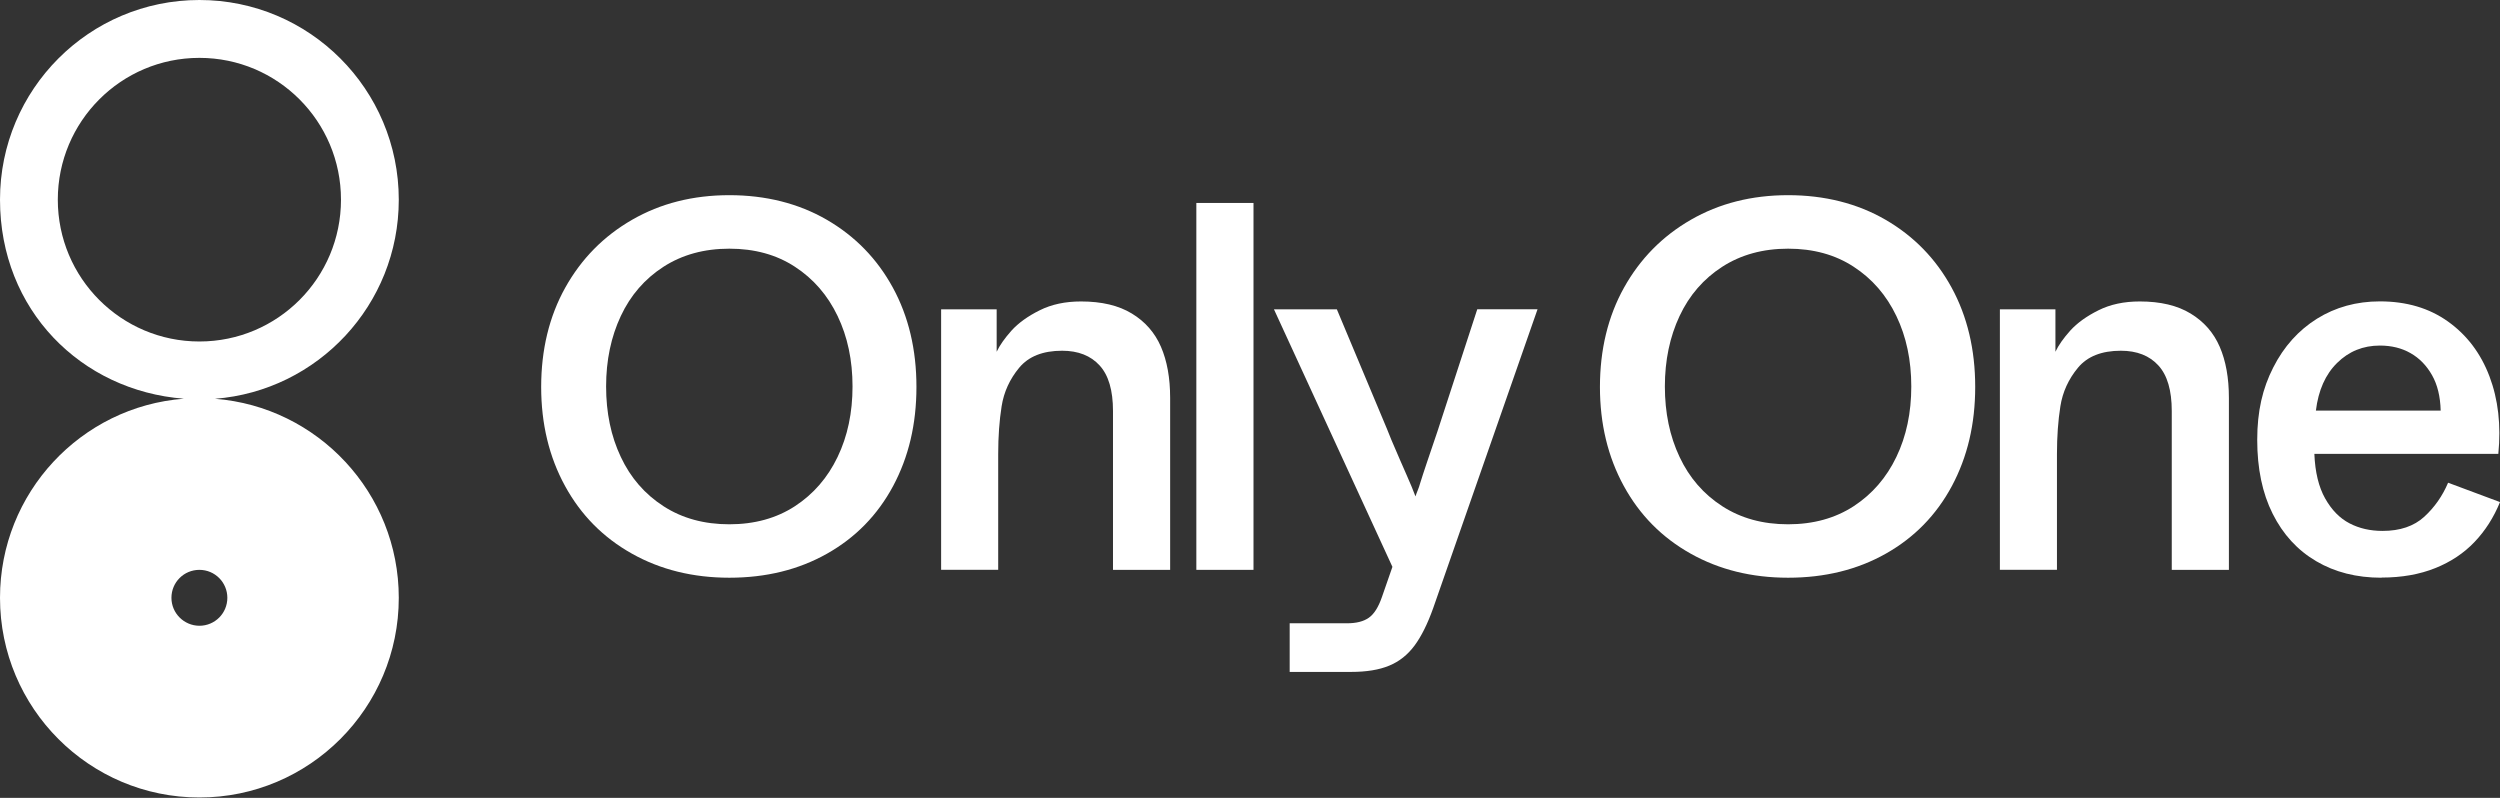 <?xml version="1.0" encoding="utf-8"?>
<svg xmlns="http://www.w3.org/2000/svg" width="470" height="150" viewBox="0 0 470 150" fill="none">
<rect x="0" y="0" width="470" height="150" fill="#333333" stroke="none"/>
<path d="M74.971 112.388C74.971 92.653 59.739 76.477 40.414 74.971C59.739 73.466 74.971 57.303 74.971 37.554C74.971 16.806 58.192 0 37.486 0C16.779 0 0 16.806 0 37.54C0 58.274 15.232 73.452 34.557 74.957C15.232 76.449 0 92.64 0 112.388C0 133.122 16.779 149.929 37.486 149.929C58.192 149.929 74.971 133.109 74.971 112.388ZM10.867 37.54C10.867 22.828 22.773 10.88 37.486 10.88C52.198 10.88 64.105 22.801 64.105 37.54C64.105 52.28 52.198 64.2 37.486 64.2C22.773 64.2 10.867 52.266 10.867 37.54ZM32.23 112.388C32.23 109.473 34.571 107.133 37.486 107.133C40.401 107.133 42.741 109.487 42.741 112.388C42.741 115.29 40.401 117.644 37.486 117.644C34.584 117.63 32.23 115.276 32.23 112.388Z" fill="#FFFFFF"/>
<path d="M137.118 108.611C130.289 108.611 124.172 107.106 118.793 104.081C113.401 101.057 109.213 96.828 106.229 91.367C103.246 85.92 101.74 79.707 101.74 72.74C101.74 65.774 103.246 59.493 106.271 54.073C109.295 48.653 113.483 44.397 118.834 41.318C124.185 38.238 130.276 36.692 137.118 36.692C143.961 36.692 150.12 38.238 155.444 41.318C160.768 44.411 164.901 48.653 167.857 54.073C170.813 59.493 172.291 65.72 172.291 72.74C172.291 79.761 170.827 85.906 167.912 91.367C164.983 96.828 160.85 101.057 155.499 104.081C150.147 107.106 144.016 108.611 137.118 108.611ZM137.118 98.566C141.854 98.566 145.96 97.43 149.436 95.172C152.912 92.9 155.594 89.82 157.469 85.906C159.344 82.006 160.275 77.585 160.275 72.658C160.275 67.731 159.344 63.311 157.469 59.41C155.594 55.496 152.926 52.417 149.436 50.145C145.96 47.873 141.854 46.751 137.118 46.751C132.383 46.751 128.264 47.887 124.746 50.145C121.229 52.417 118.547 55.496 116.713 59.41C114.879 63.325 113.948 67.731 113.948 72.658C113.948 77.585 114.865 82.006 116.713 85.906C118.547 89.82 121.229 92.9 124.746 95.172C128.264 97.444 132.383 98.566 137.118 98.566Z" fill="#FFFFFF"/>
<path d="M176.931 107.133V58.151H187.373V66.13C187.962 64.885 188.906 63.557 190.179 62.134C191.465 60.724 193.217 59.451 195.448 58.343C197.679 57.221 200.279 56.673 203.235 56.673C207.108 56.673 210.297 57.426 212.788 58.945C215.279 60.45 217.113 62.544 218.262 65.199C219.412 67.855 219.987 71.057 219.987 74.807V107.133H209.243V77.27C209.243 73.397 208.408 70.537 206.725 68.703C205.055 66.869 202.701 65.938 199.677 65.938C196.064 65.938 193.368 67.006 191.602 69.141C189.837 71.276 188.728 73.685 188.304 76.381C187.88 79.077 187.661 82.06 187.661 85.345V107.119H176.917L176.931 107.133Z" fill="#FFFFFF"/>
<path d="M224.913 107.133V38.156H235.657V107.133H224.913Z" fill="#FFFFFF"/>
<path d="M242.459 126.348V117.179H253.202C254.981 117.179 256.35 116.836 257.335 116.138C258.321 115.454 259.142 114.154 259.799 112.252L263.74 100.92L263.343 109.98L239.503 58.151H251.327L260.784 80.719C260.921 81.048 261.044 81.376 261.181 81.705C261.318 82.033 261.441 82.362 261.578 82.69C262.755 85.455 263.713 87.644 264.438 89.287C265.164 90.929 265.725 92.27 266.108 93.324C266.245 92.927 266.382 92.53 266.546 92.147C266.71 91.75 266.861 91.326 266.984 90.861C267.312 89.807 267.737 88.493 268.27 86.919C268.79 85.345 269.447 83.402 270.241 81.103L277.727 58.138H289.059L269.447 114.305C268.394 117.261 267.23 119.615 265.944 121.353C264.657 123.091 263.07 124.364 261.167 125.144C259.265 125.938 256.87 126.321 253.969 126.321H242.445L242.459 126.348Z" fill="#FFFFFF"/>
<path d="M336.166 108.611C329.337 108.611 323.219 107.106 317.84 104.081C312.448 101.057 308.26 96.828 305.277 91.367C302.293 85.92 300.788 79.707 300.788 72.74C300.788 65.774 302.293 59.493 305.318 54.073C308.342 48.653 312.53 44.397 317.882 41.318C323.233 38.238 329.323 36.692 336.166 36.692C343.009 36.692 349.167 38.238 354.491 41.318C359.815 44.411 363.948 48.653 366.904 54.073C369.86 59.493 371.338 65.72 371.338 72.74C371.338 79.761 369.874 85.906 366.959 91.367C364.03 96.828 359.897 101.057 354.546 104.081C349.195 107.106 343.064 108.611 336.166 108.611ZM336.166 98.566C340.901 98.566 345.007 97.43 348.483 95.172C351.959 92.9 354.642 89.82 356.517 85.906C358.392 82.006 359.322 77.585 359.322 72.658C359.322 67.731 358.392 63.311 356.517 59.41C354.642 55.496 351.973 52.417 348.483 50.145C345.007 47.873 340.901 46.751 336.166 46.751C331.431 46.751 327.311 47.887 323.794 50.145C320.277 52.417 317.594 55.496 315.76 59.41C313.926 63.325 312.996 67.731 312.996 72.658C312.996 77.585 313.913 82.006 315.76 85.906C317.594 89.82 320.277 92.9 323.794 95.172C327.311 97.444 331.431 98.566 336.166 98.566Z" fill="#FFFFFF"/>
<path d="M375.979 107.133V58.151H386.421V66.13C387.009 64.885 387.954 63.557 389.226 62.134C390.513 60.724 392.265 59.451 394.496 58.343C396.726 57.221 399.327 56.673 402.283 56.673C406.156 56.673 409.345 57.426 411.836 58.945C414.326 60.45 416.16 62.544 417.31 65.199C418.46 67.855 419.034 71.057 419.034 74.807V107.133H408.291V77.27C408.291 73.397 407.456 70.537 405.773 68.703C404.103 66.869 401.749 65.938 398.724 65.938C395.111 65.938 392.415 67.006 390.65 69.141C388.884 71.276 387.776 73.685 387.351 76.381C386.927 79.077 386.708 82.06 386.708 85.345V107.119H375.965L375.979 107.133Z" fill="#FFFFFF"/>
<path d="M447.706 108.611C443.039 108.611 438.947 107.571 435.443 105.504C431.926 103.437 429.202 100.468 427.259 96.581C425.316 92.708 424.358 88.068 424.358 82.69C424.358 77.311 425.357 73.028 427.369 69.086C429.367 65.144 432.118 62.093 435.594 59.916C439.07 57.754 443.012 56.659 447.418 56.659C452.414 56.659 456.684 57.918 460.228 60.45C463.773 62.982 466.373 66.417 468.016 70.742C469.658 75.08 470.219 79.939 469.685 85.331H435.101C435.238 88.752 435.909 91.544 437.127 93.707C438.345 95.869 439.864 97.429 441.711 98.387C443.545 99.345 445.612 99.811 447.925 99.811C451.209 99.811 453.823 98.921 455.753 97.156C457.696 95.376 459.188 93.242 460.242 90.751L470 94.391C468.823 97.279 467.222 99.783 465.224 101.877C463.226 103.985 460.762 105.627 457.833 106.804C454.905 107.981 451.538 108.583 447.733 108.583L447.706 108.611ZM458.846 77.174C458.778 74.547 458.244 72.329 457.217 70.523C456.191 68.716 454.85 67.334 453.18 66.39C451.51 65.432 449.581 64.966 447.418 64.966C444.271 64.966 441.588 66.048 439.385 68.224C437.181 70.386 435.854 73.383 435.388 77.188H458.846V77.174Z" fill="#FFFFFF"/>
</svg>